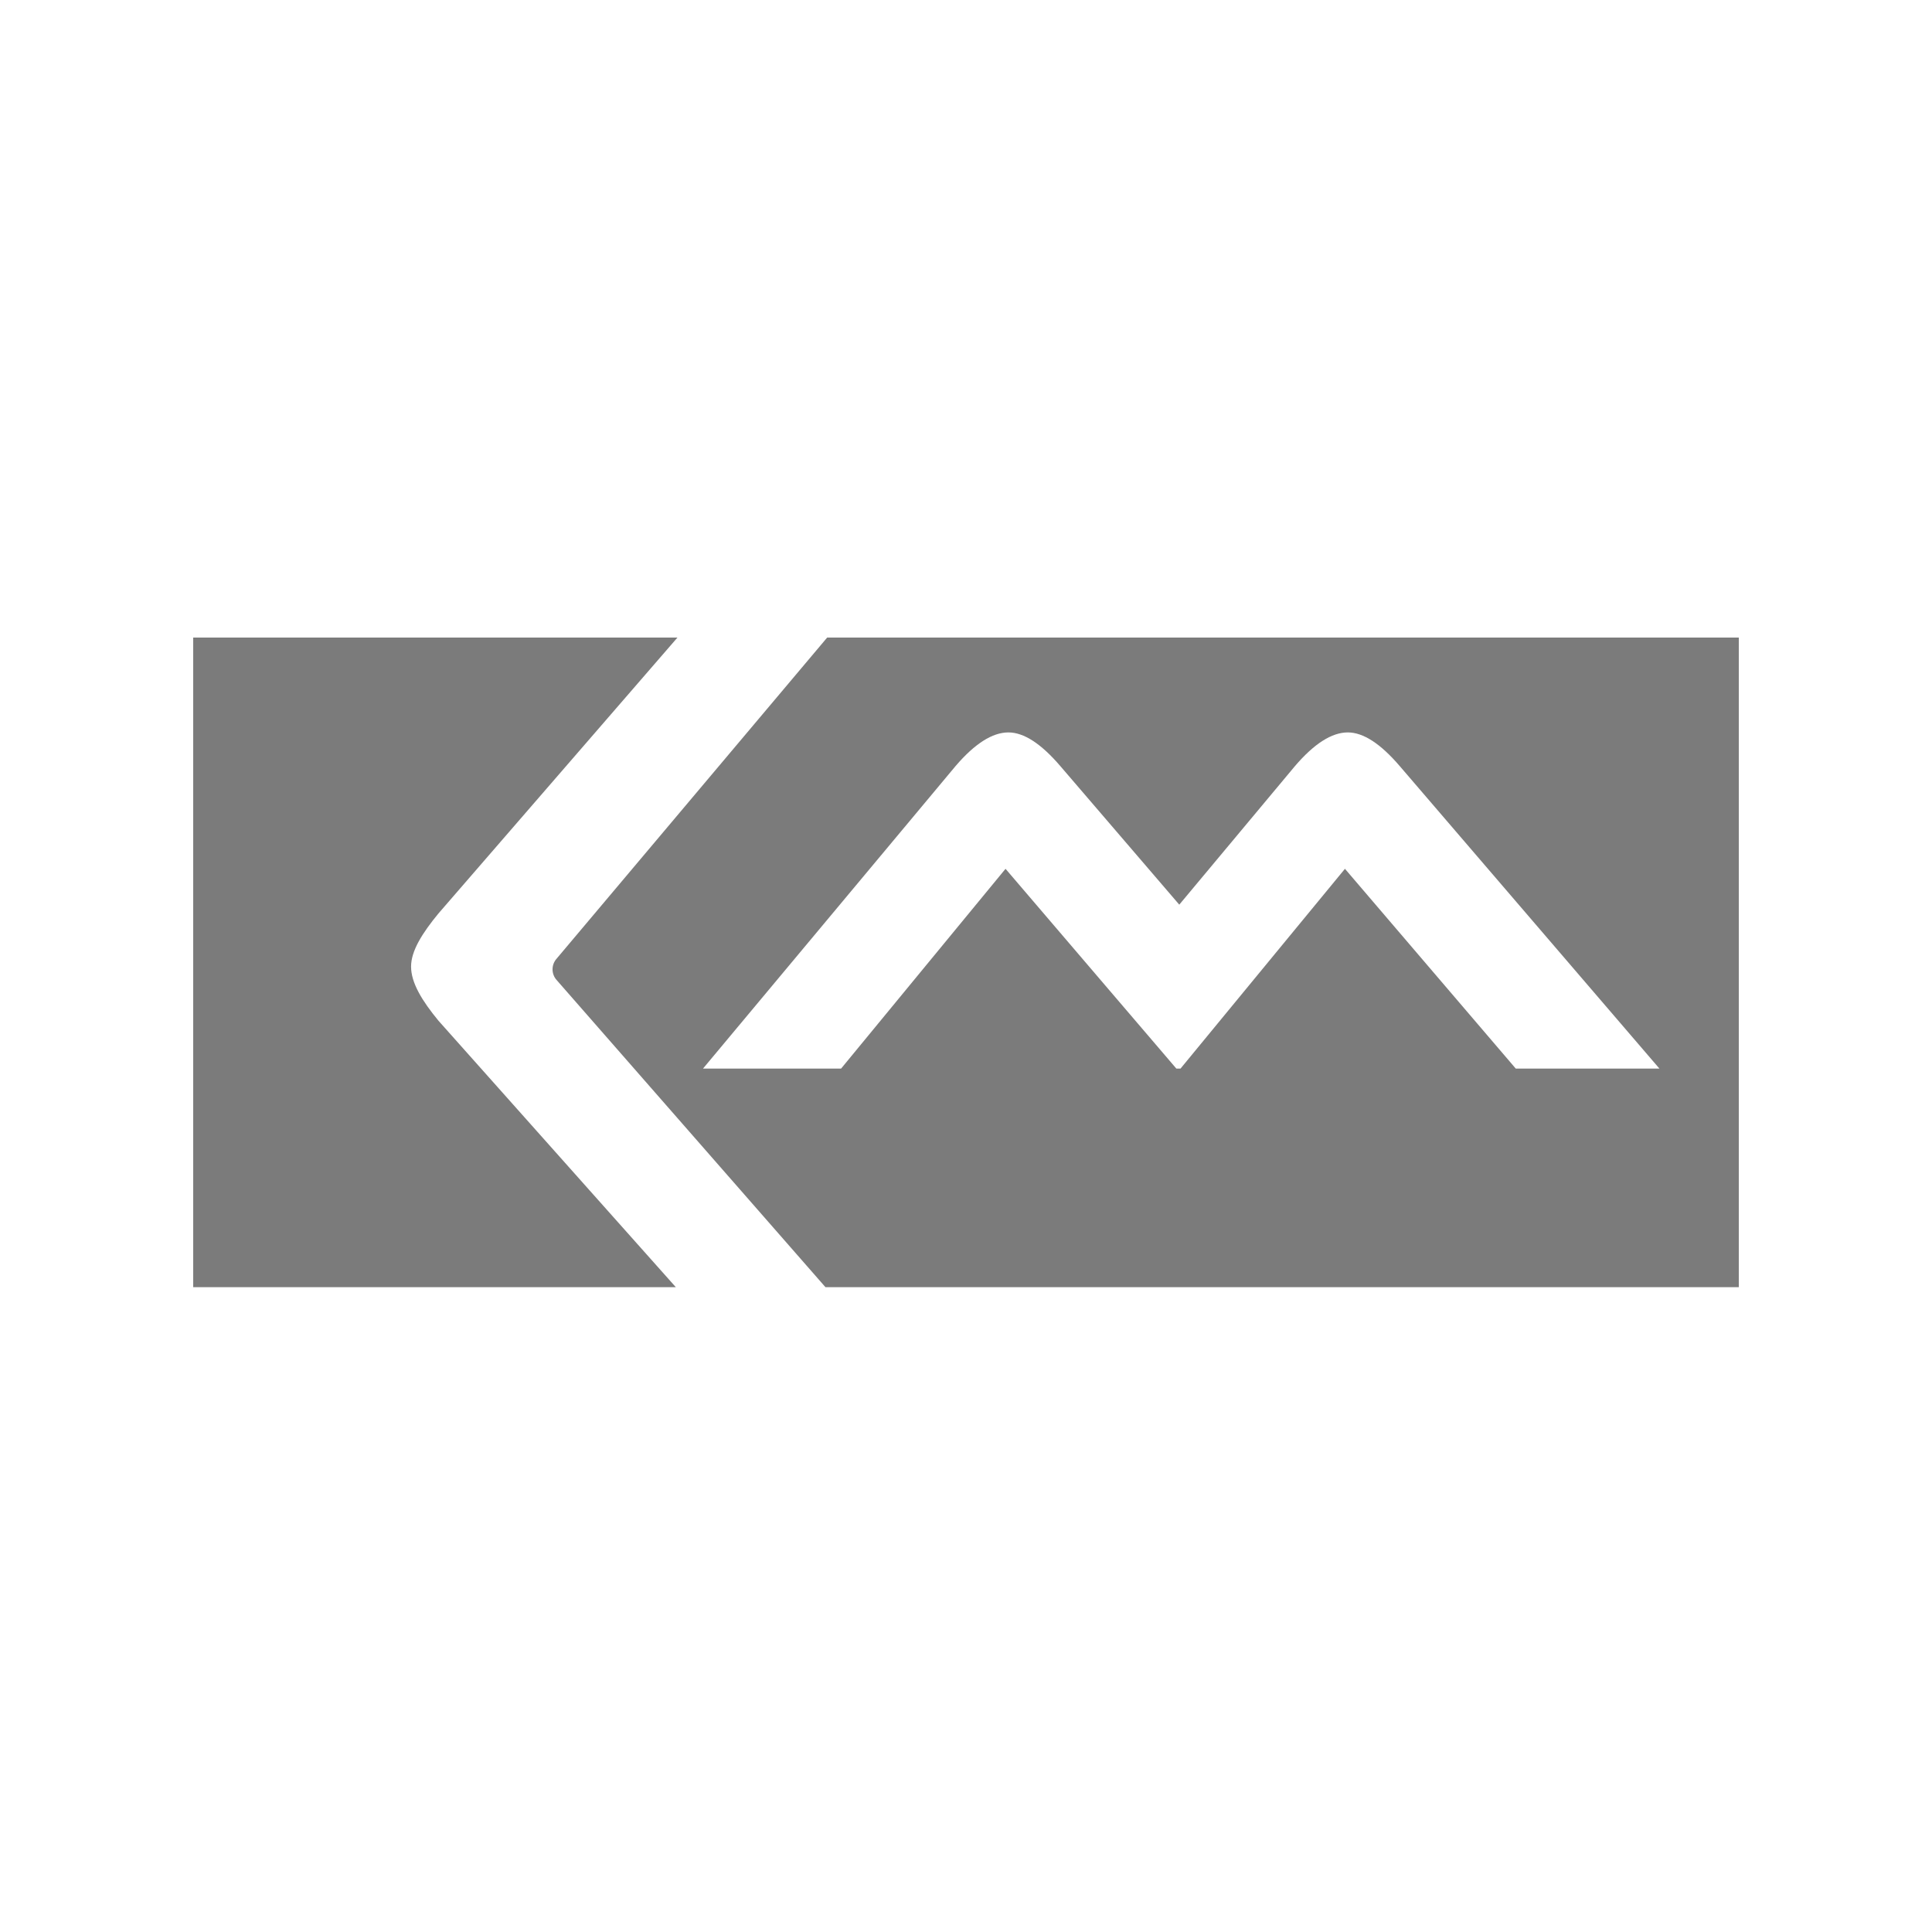 <?xml version="1.0" encoding="UTF-8"?>
<svg width="100px" height="100px" viewBox="0 0 100 100" version="1.1" xmlns="http://www.w3.org/2000/svg" xmlns:xlink="http://www.w3.org/1999/xlink">
    <title>safari-pinned-tab</title>
    <g id="safari-pinned-tab" stroke="none" stroke-width="1" fill="none" fill-rule="evenodd">
        <g id="Group-7" transform="translate(10, 33)" fill="#7B7B7B">
            <path d="M11.277,17.031 C11.277,16.216 11.856,15.299 12.695,14.28 L25.065,0 L0,0 L0,33.623 L24.98,33.623 L12.695,19.832 C11.856,18.813 11.277,17.879 11.277,17.031" id="Fill-1"></path>
            <path d="M80,0 L80,33.623 L32.725,33.623 L18.803,17.717 C18.536,17.412 18.532,16.951 18.793,16.641 L18.793,16.641 L32.814,0 L80,0 Z M59.763,4.91 C58.934,4.91 58.023,5.489 57.029,6.65 L51.039,13.825 L44.88,6.65 C43.886,5.489 42.991,4.91 42.195,4.91 C41.367,4.91 40.455,5.489 39.461,6.65 L26.388,22.309 L33.535,22.309 L42.046,11.969 L47.38,18.208 L50.887,22.309 L51.104,22.309 L54.637,18.016 L59.614,11.969 L68.455,22.309 L75.891,22.309 L62.448,6.65 C61.454,5.489 60.559,4.91 59.763,4.91 Z" id="Combined-Shape"></path>
        </g>
    </g>
</svg>